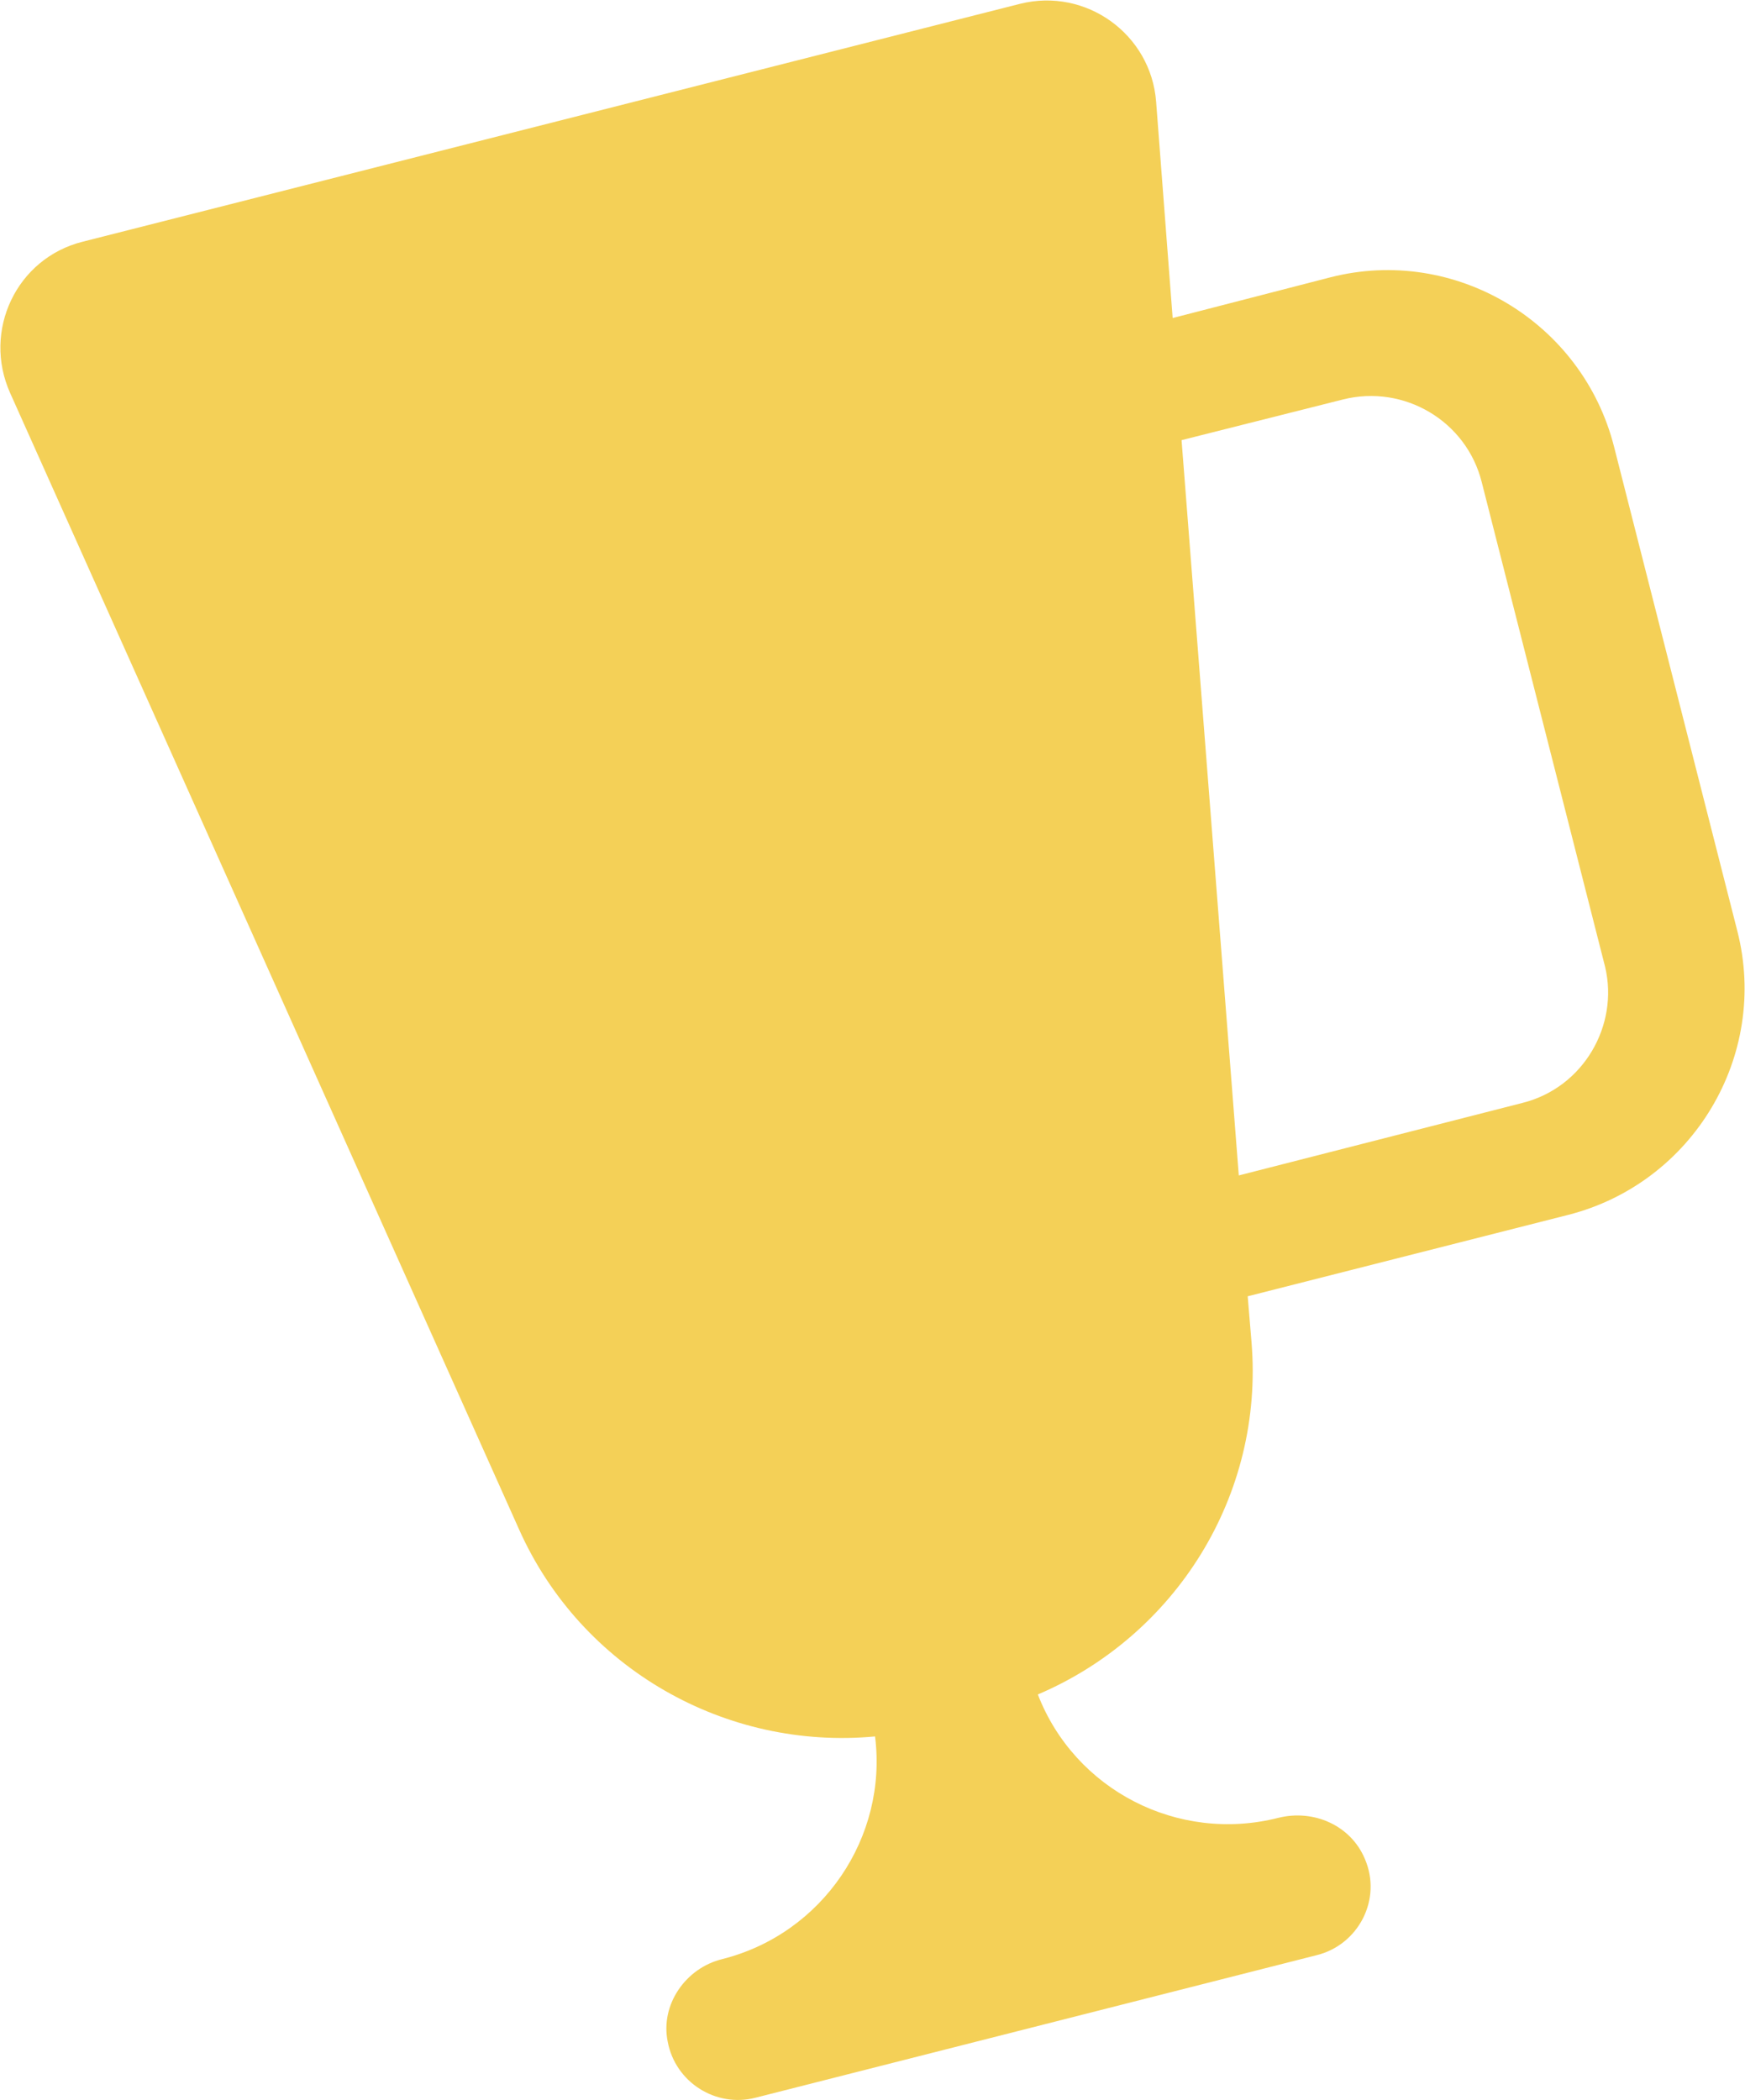 <?xml version="1.0" encoding="UTF-8"?> <svg xmlns="http://www.w3.org/2000/svg" xmlns:xlink="http://www.w3.org/1999/xlink" version="1.1" id="Camada_1" x="0px" y="0px" viewBox="0 0 137.2 165.1" style="enable-background:new 0 0 137.2 165.1;" xml:space="preserve"> <style type="text/css"> .st0{fill:#F4D057;} </style> <path class="st0" d="M104.6,21.8L92.2,25L90.9,8c-0.4-5.3-5.5-9-10.7-7.7L6.5,19c-5.2,1.3-7.9,7-5.7,11.9l40,89.3 c4.9,11,16.3,17.4,28,16.3c1,7.9-4.1,15.5-12,17.5l0,0c-2.9,0.7-4.9,3.6-4.3,6.5c0.6,3.2,3.8,5.2,6.9,4.4l44.1-11.2 c3.3-0.8,5.2-4.4,3.8-7.6c-1.1-2.6-4-3.9-6.8-3.2c-7.9,2-16-2.2-18.9-9.7c10.8-4.6,17.8-15.6,16.8-27.7l-0.3-3.6l25.2-6.4 c9.8-2.5,15.8-12.5,13.3-22.3l-9.7-38.1C124.4,25.3,114.4,19.3,104.6,21.8z M119.7,86.7l-22.3,5.7l-4.5-57.8l12.7-3.2 c4.8-1.2,9.7,1.7,10.9,6.5l9.7,38.1C127.3,80.6,124.5,85.5,119.7,86.7z"></path> </svg> 